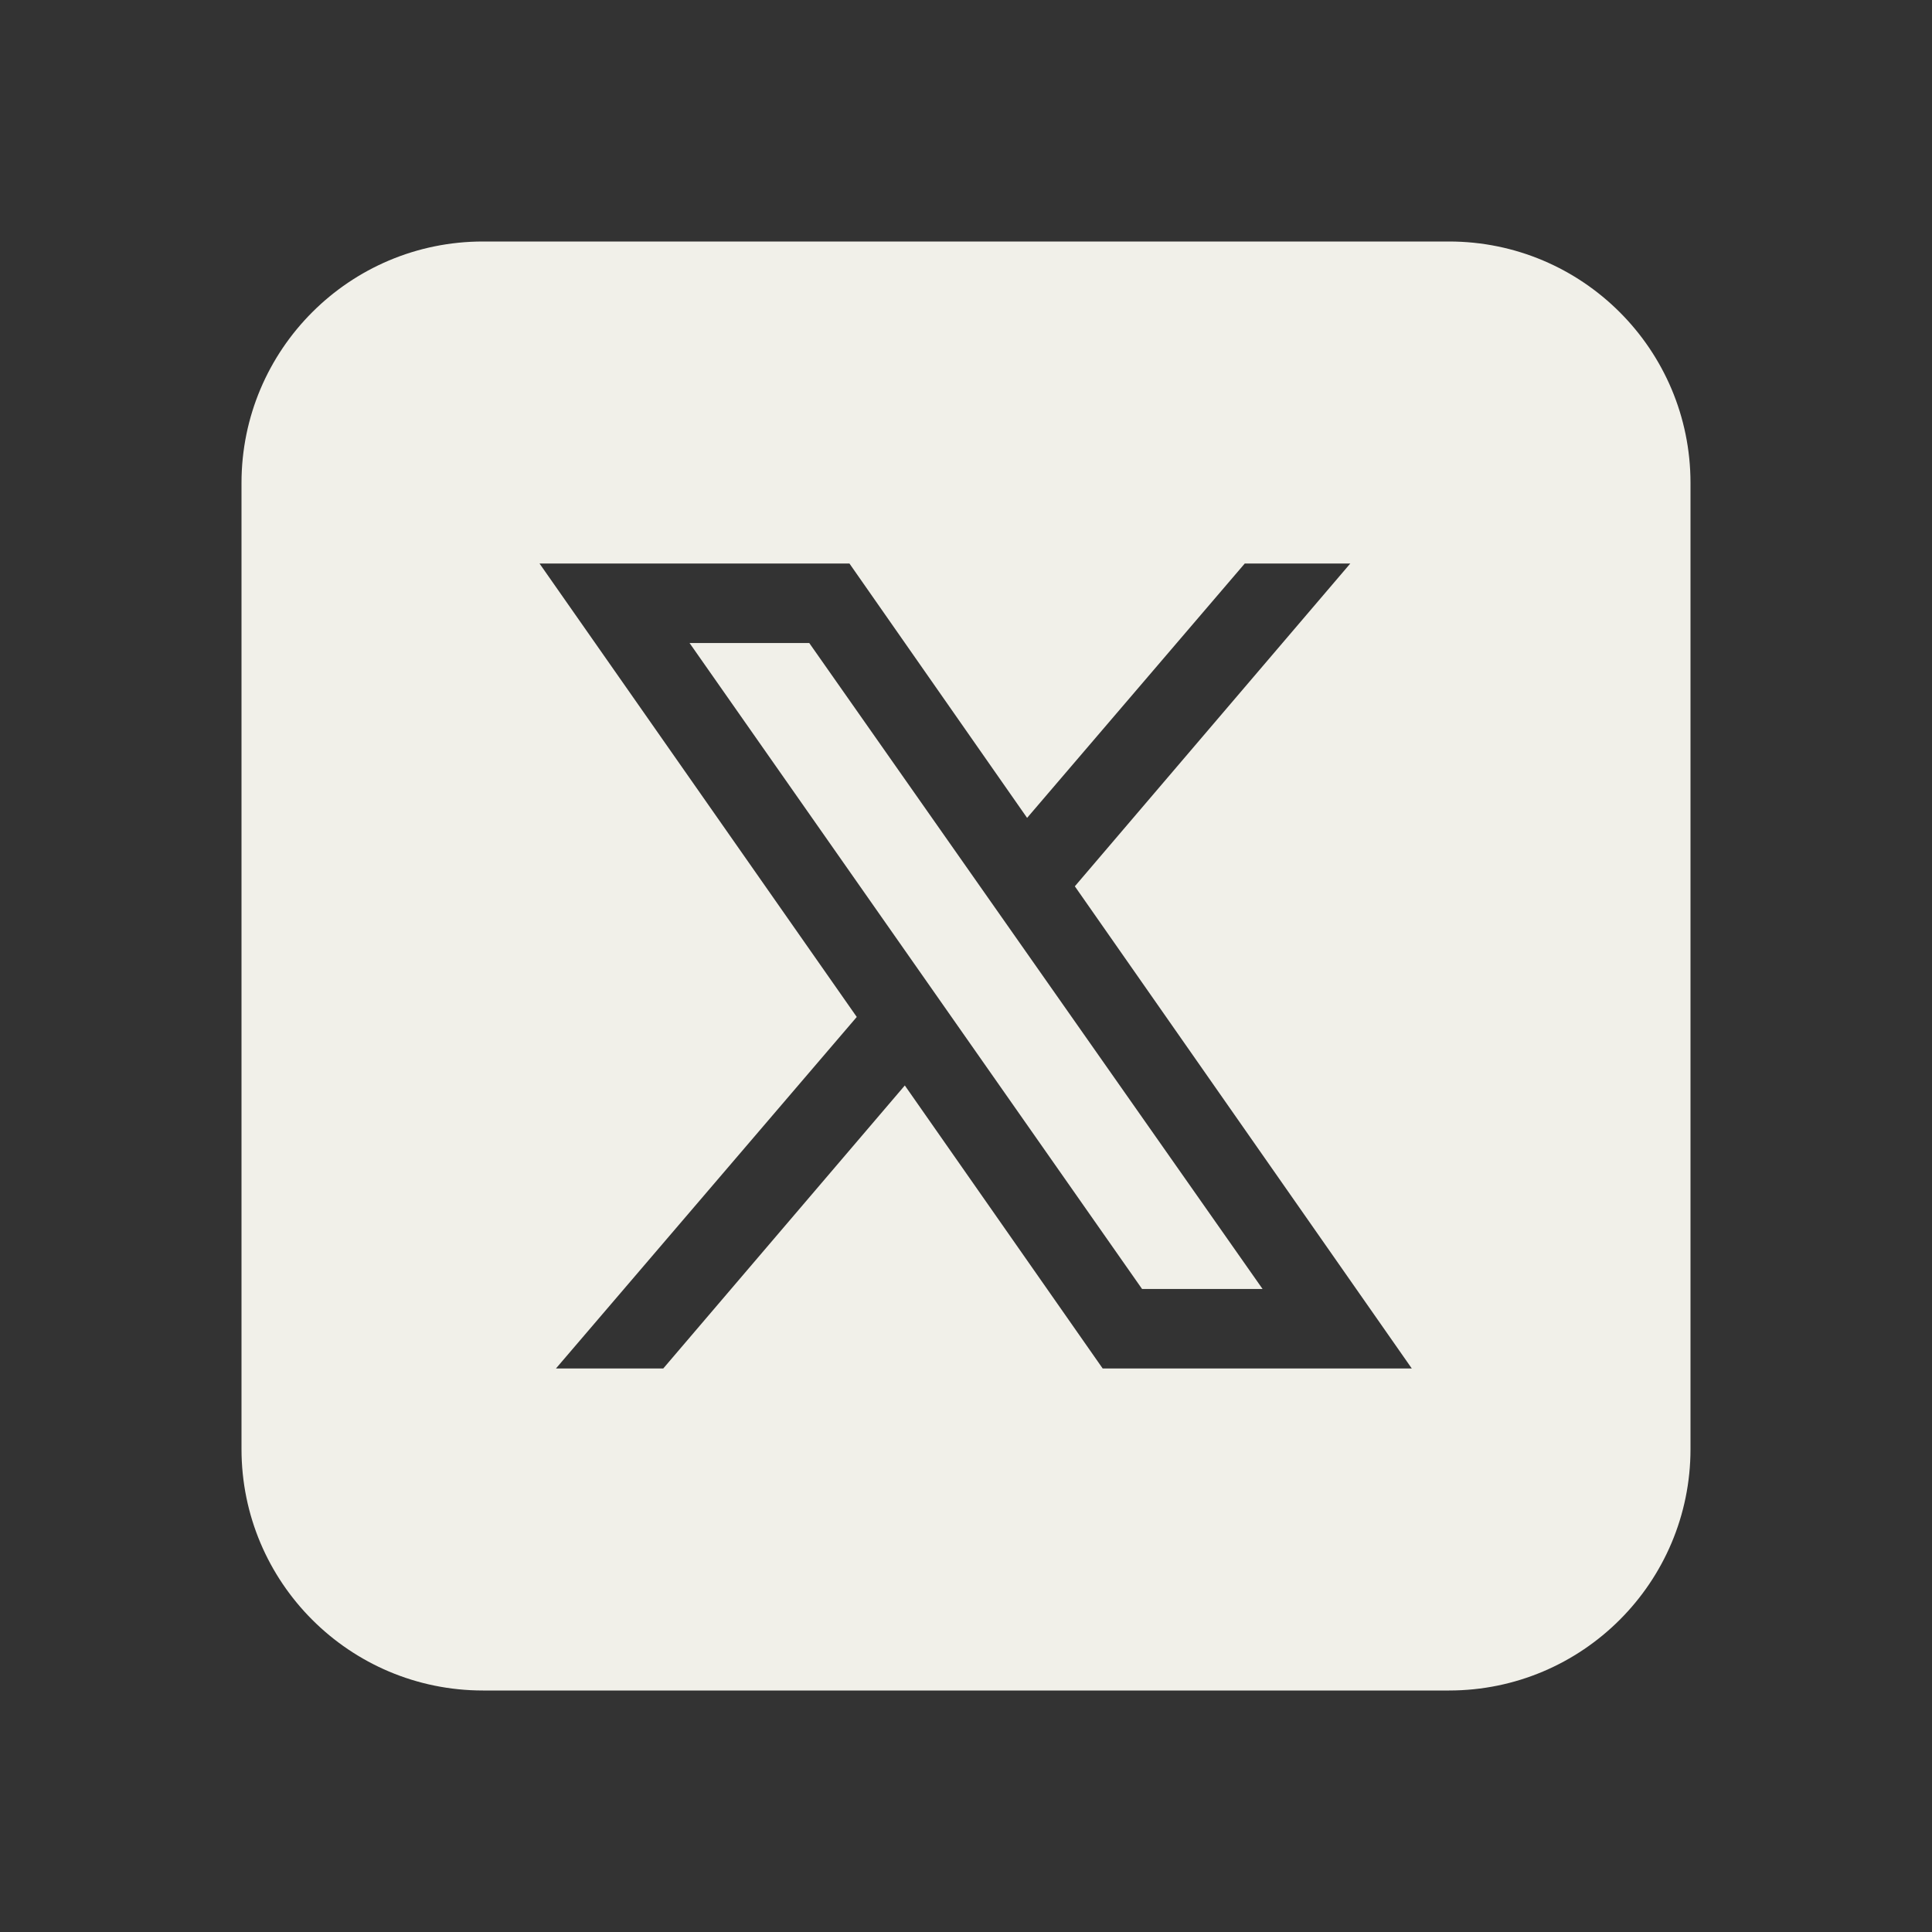 <svg width="24" height="24" viewBox="0 0 24 24" fill="none" xmlns="http://www.w3.org/2000/svg">
<rect x="0" y="0" width="24" height="24" fill="#333333" stroke="none"/>
<path d="M10.053 7.988L15.684 16.012H14.187L8.566 7.988H10.053ZM21 6V18C21 19.657 19.657 21 18 21H6C4.343 21 3 19.657 3 18V6C3 4.343 4.343 3 6 3H18C19.657 3 21 4.343 21 6ZM17.538 17L13.352 11.01L16.774 7H15.463L12.759 10.16L10.552 7H6.702L10.643 12.633L6.906 17H8.239L11.24 13.484L13.698 17H17.538Z" fill="#F1F0E9"/>
</svg>
